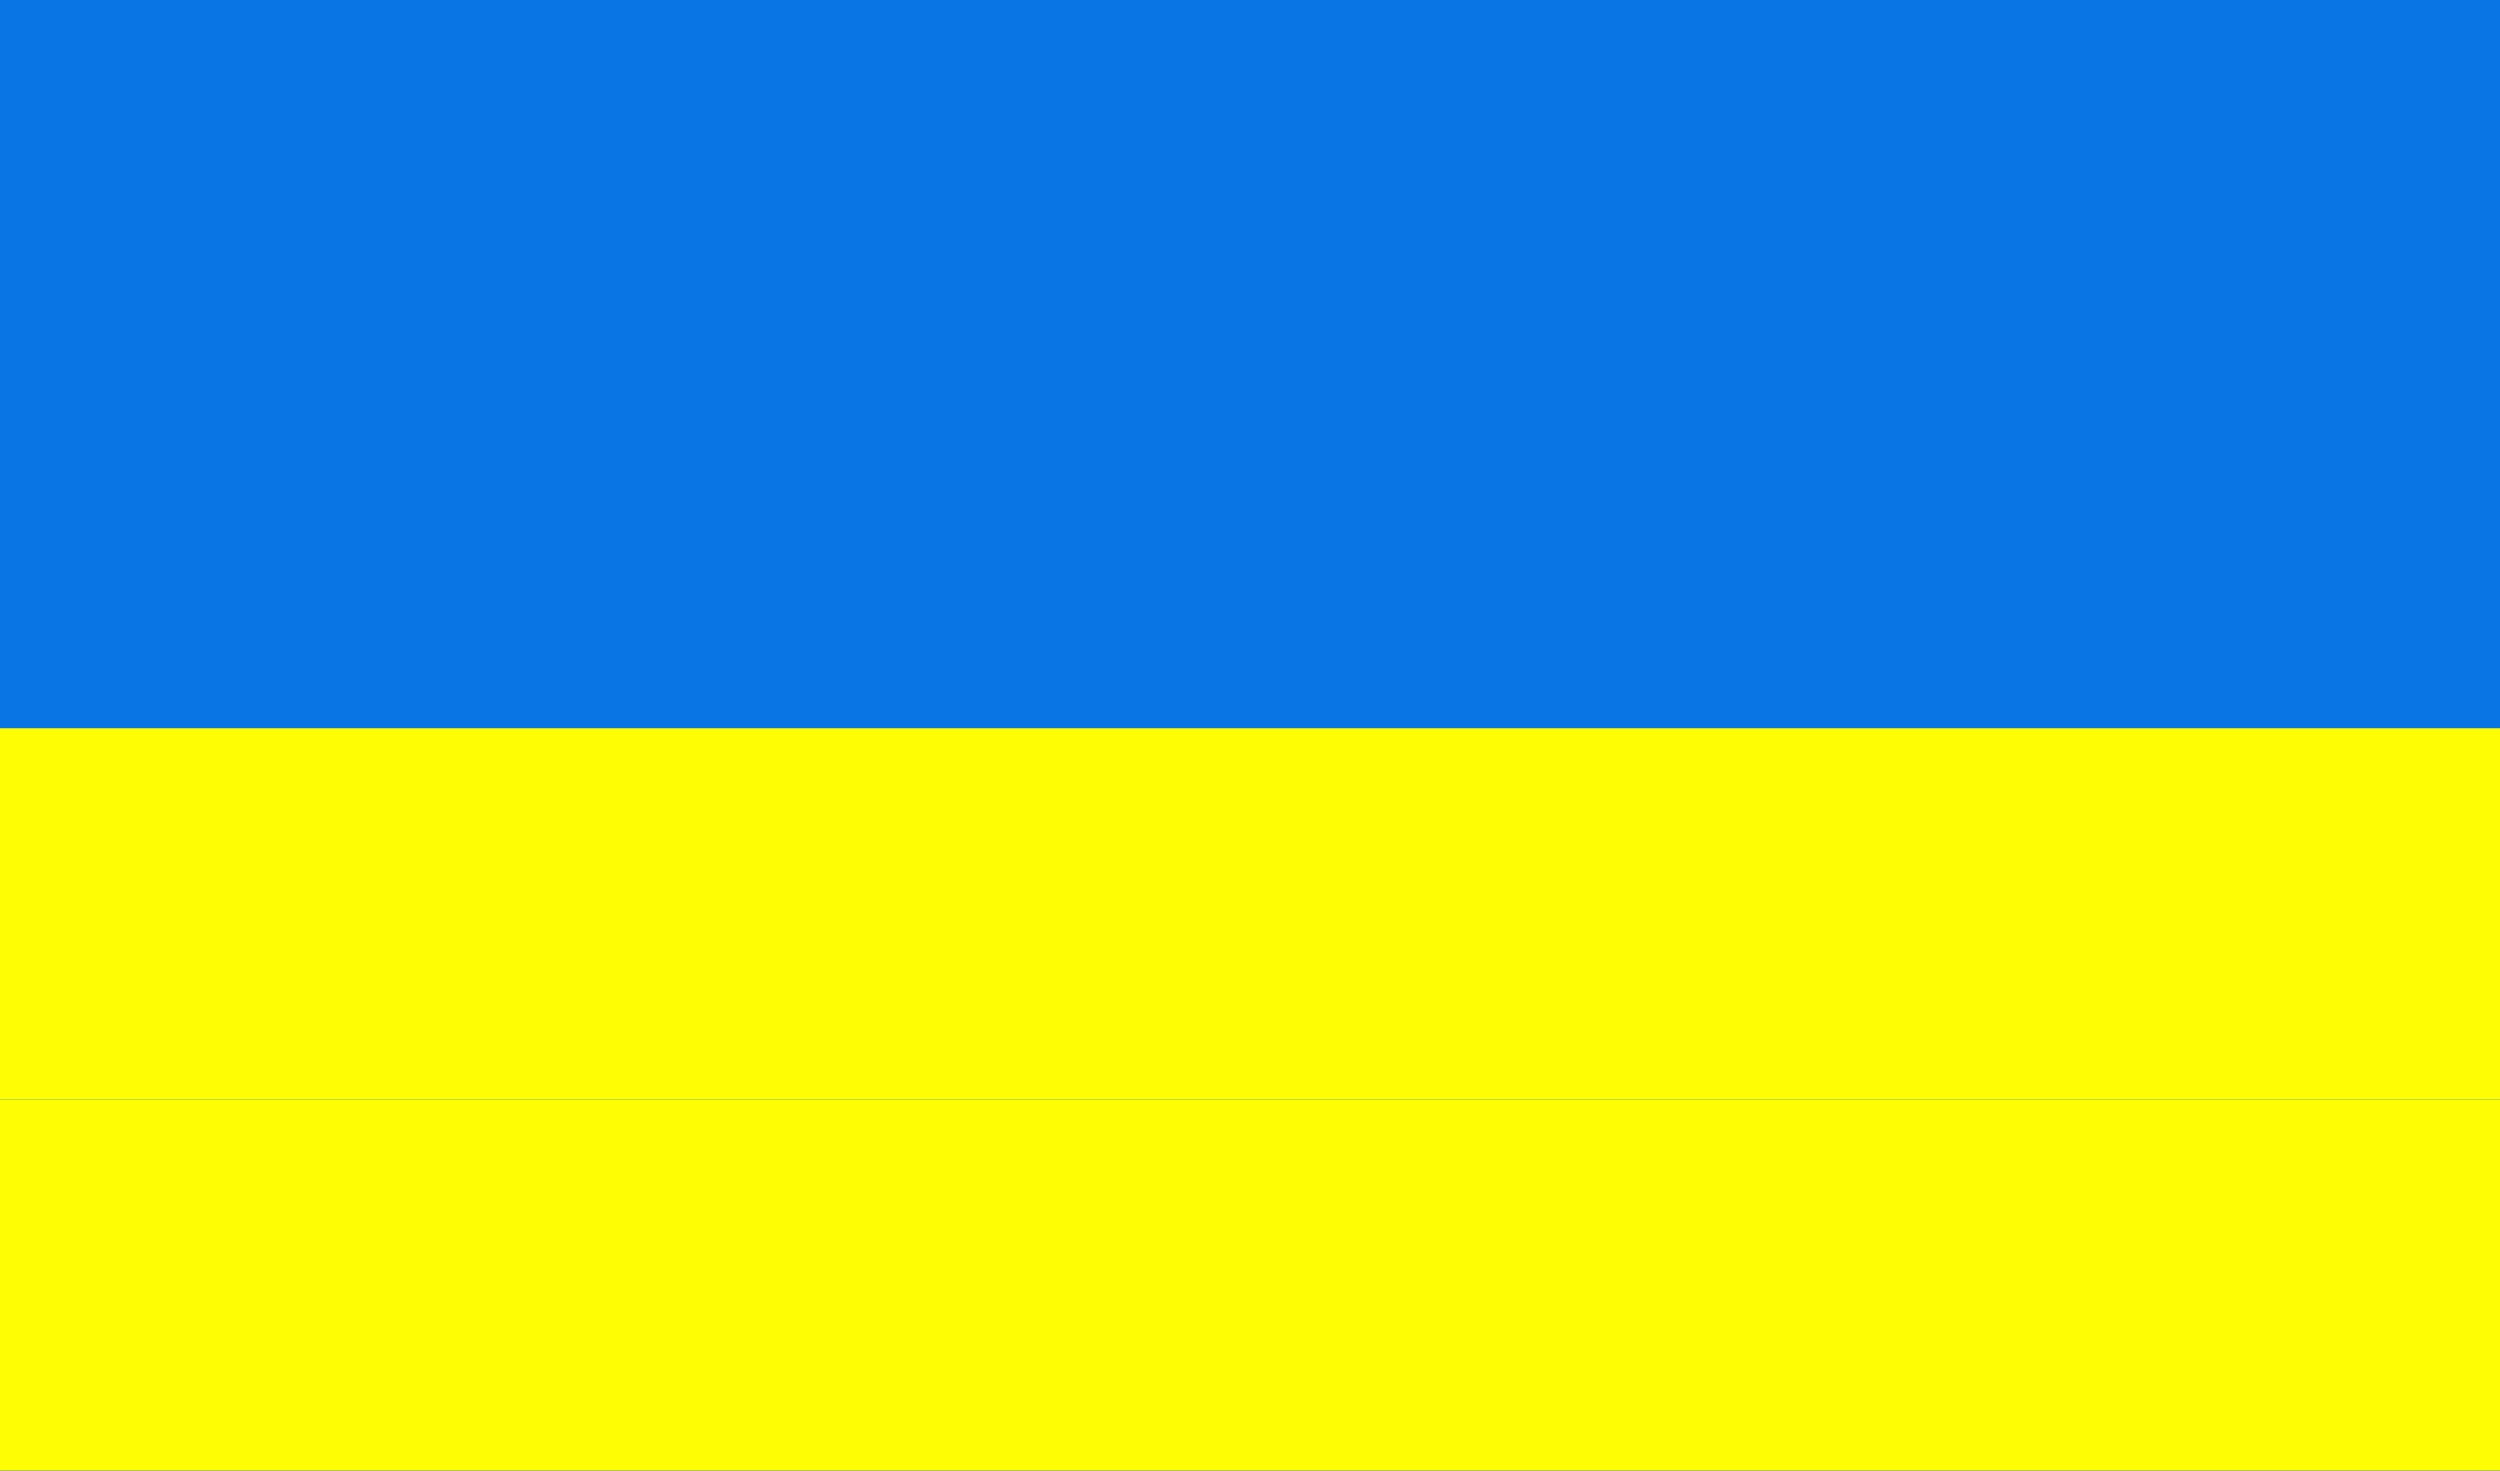<?xml version="1.0" encoding="UTF-8" standalone="no"?>
<!-- Created with Inkscape (http://www.inkscape.org/) -->
<svg
    xmlns:inkscape="http://www.inkscape.org/namespaces/inkscape"
    xmlns:rdf="http://www.w3.org/1999/02/22-rdf-syntax-ns#"
    xmlns="http://www.w3.org/2000/svg"
    xmlns:cc="http://web.resource.org/cc/"
    xmlns:dc="http://purl.org/dc/elements/1.1/"
    xmlns:sodipodi="http://inkscape.sourceforge.net/DTD/sodipodi-0.dtd"
    xmlns:svg="http://www.w3.org/2000/svg"
    xmlns:ns1="http://sozi.baierouge.fr"
    xmlns:xlink="http://www.w3.org/1999/xlink"
    id="svg1290"
    sodipodi:docname="ukrainian_flag.svg"
    viewBox="0 0 340 200"
    sodipodi:version="0.32"
    inkscape:version="0.42.2"
    sodipodi:docbase="C:\Temp"
  >
  <rect x="0" y="0" width="340" height="200" fill="#333333" stroke="none"/>
  <sodipodi:namedview
      id="base"
      bordercolor="#666666"
      inkscape:pageshadow="2"
      inkscape:window-width="1024"
      pagecolor="#ffffff"
      inkscape:zoom="1.7366334"
      inkscape:window-x="-4"
      borderopacity="1.0"
      inkscape:current-layer="layer1"
      inkscape:cx="181.79920"
      inkscape:cy="104.81223"
      inkscape:window-y="-4"
      inkscape:window-height="721"
      inkscape:pageopacity="0.0"
      inkscape:document-units="mm"
  />
  <g
      id="layer1"
      inkscape:label="Layer 1"
      inkscape:groupmode="layer"
    >
    <g
        id="g1309"
        style="fill-opacity:.985;fill:#0976e6"
      >
      <rect
          id="rect1463"
          style="fill-opacity:.985;fill:#0976e6"
          height="100"
          width="340"
          y="100"
          x="0"
      />
      <rect
          id="rect1465"
          style="fill-opacity:.985;fill:#0976e6"
          height="100"
          width="340"
          y="0"
          x="0"
      />
    </g
    >
    <g
        id="g2060"
        style="fill:#fefd03"
        transform="matrix(1 0 0 .505 0 99.042)"
      >
      <rect
          id="rect2062"
          style="fill:#fefd03"
          height="100"
          width="340"
          y="100"
          x="0"
      />
      <rect
          id="rect2064"
          style="fill:#fefd03"
          height="100"
          width="340"
          y="0"
          x="0"
      />
    </g
    >
  </g
  >
</svg
>
